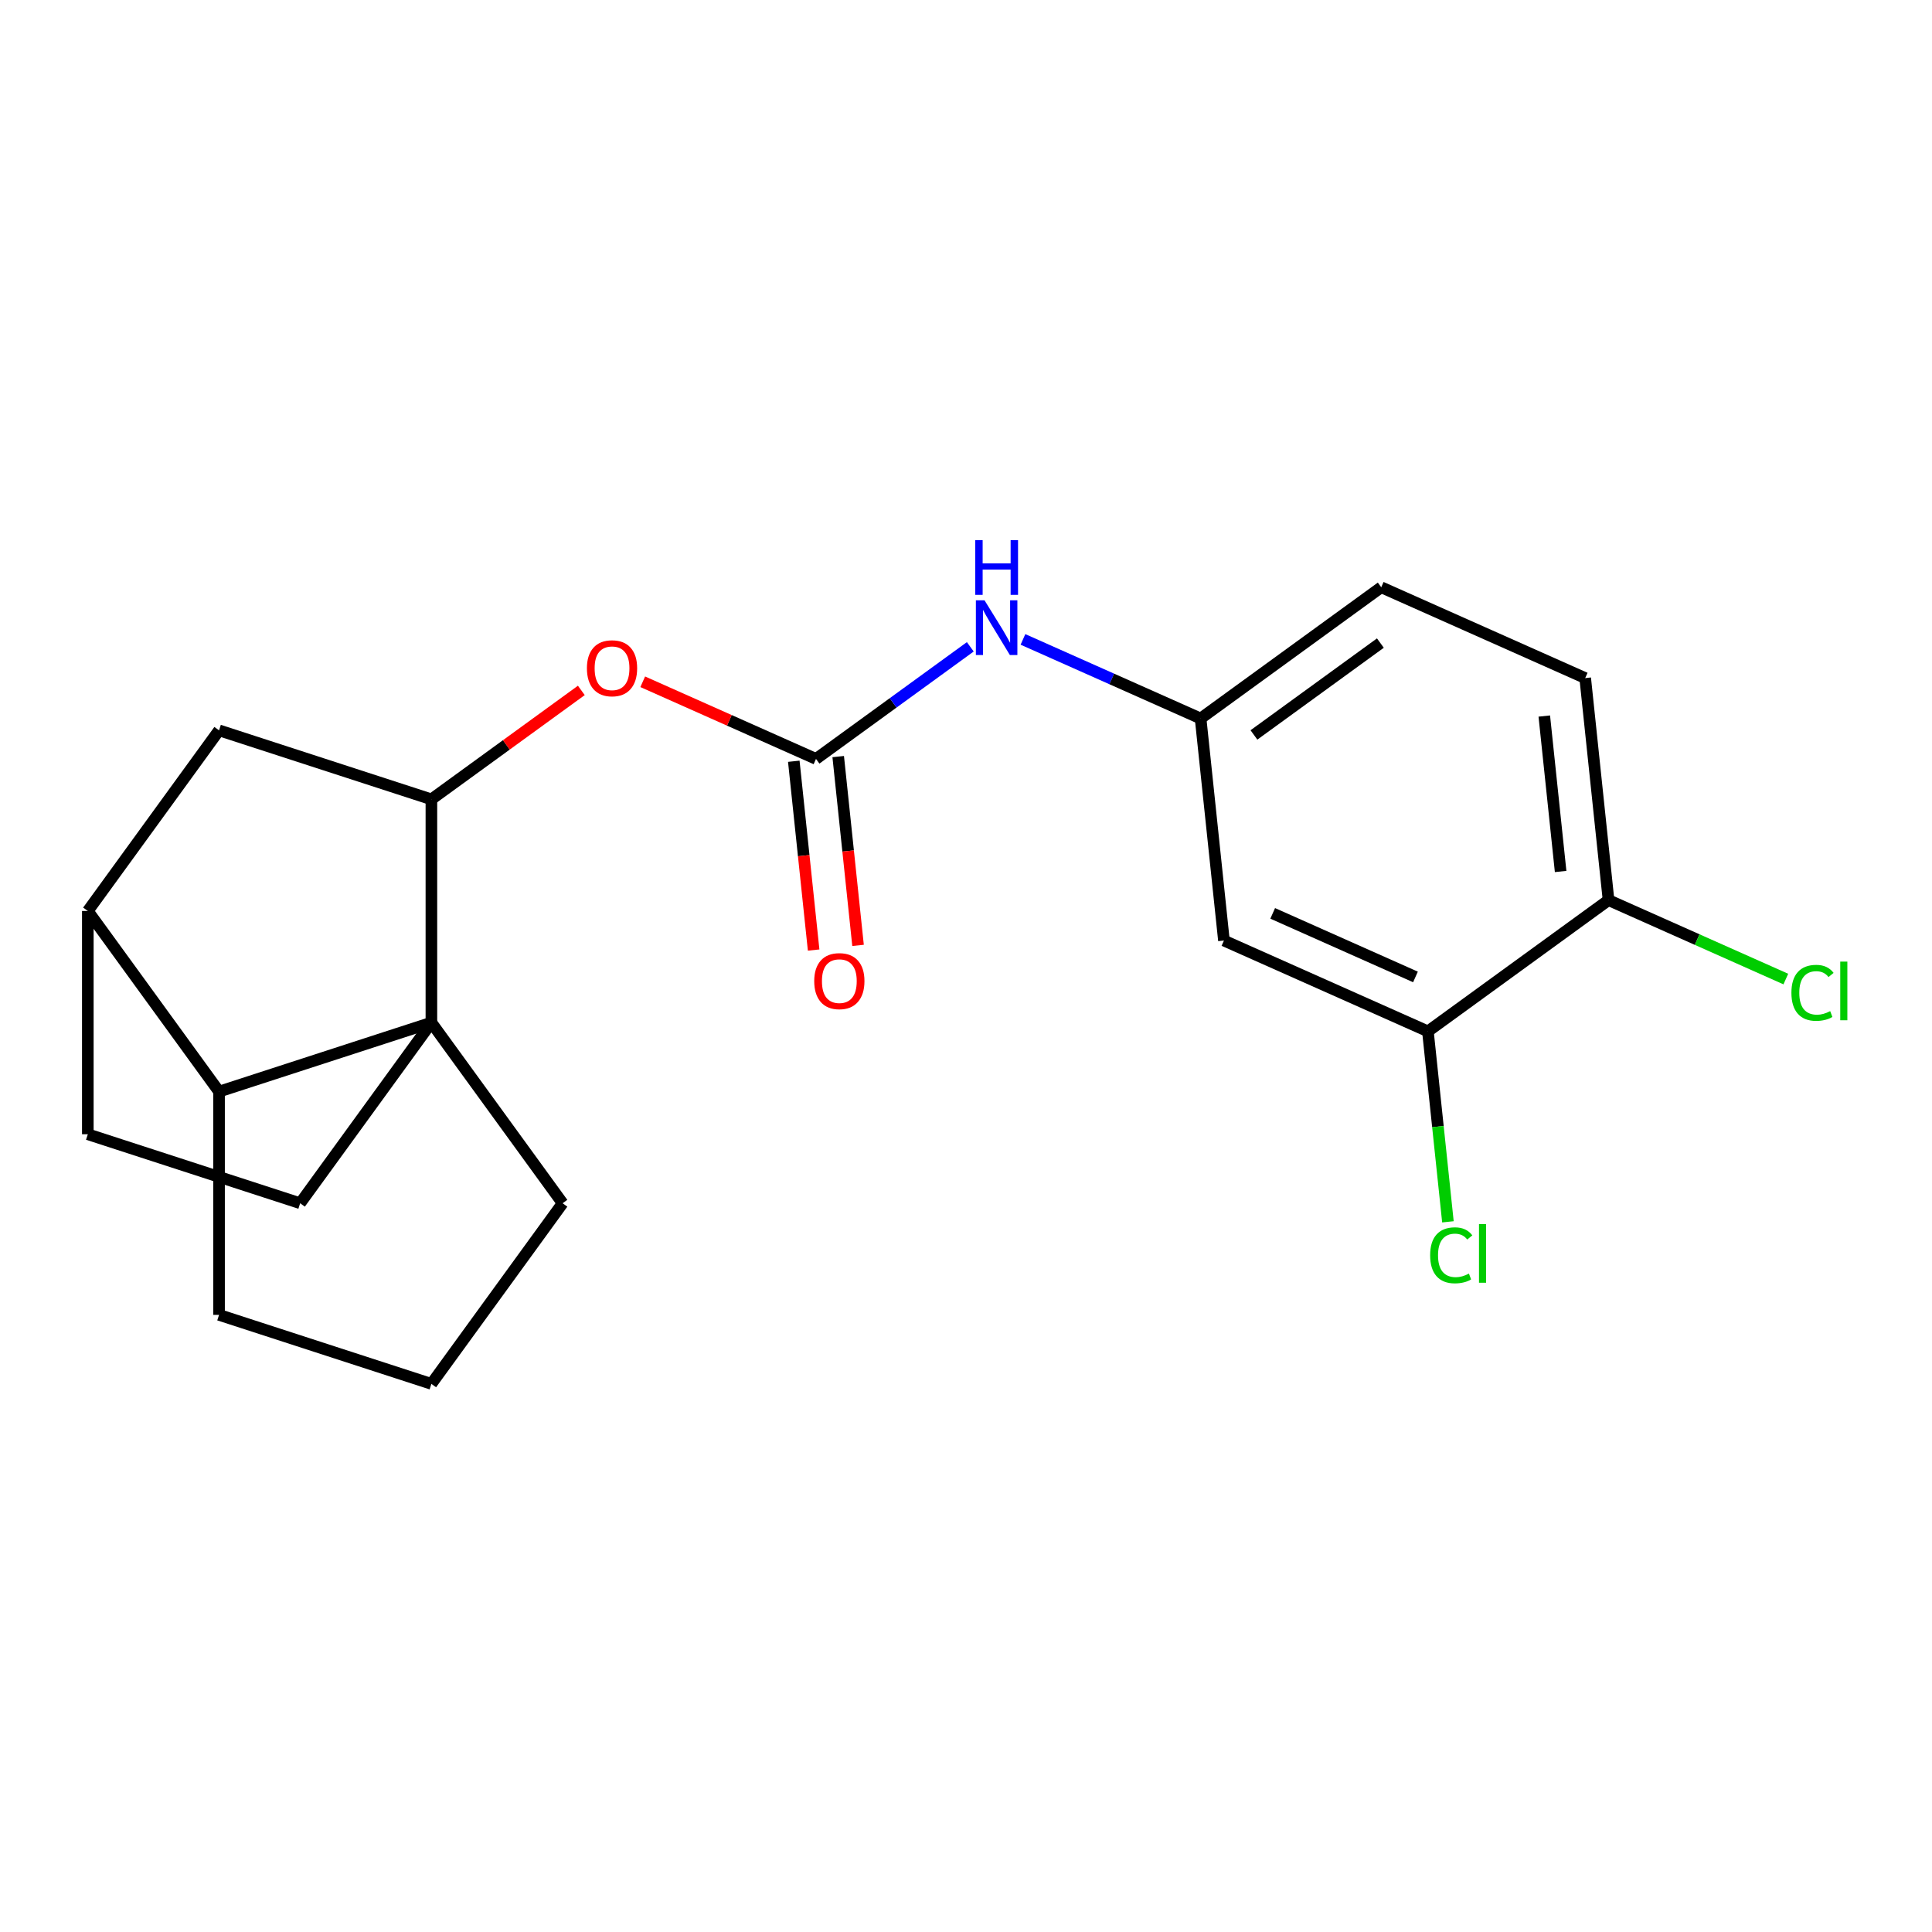 <?xml version='1.0' encoding='iso-8859-1'?>
<svg version='1.1' baseProfile='full'
              xmlns='http://www.w3.org/2000/svg'
                      xmlns:rdkit='http://www.rdkit.org/xml'
                      xmlns:xlink='http://www.w3.org/1999/xlink'
                  xml:space='preserve'
width='1000px' height='1000px' viewBox='0 0 1000 1000'>
<!-- END OF HEADER -->
<rect style='opacity:1.0;fill:#FFFFFF;stroke:none' width='1000' height='1000' x='0' y='0'> </rect>
<path class='bond-0' d='M 223.291,529.303 L 223.291,413.738' style='fill:none;fill-rule:evenodd;stroke:#000000;stroke-width:6px;stroke-linecap:butt;stroke-linejoin:miter;stroke-opacity:1' />
<path class='bond-2' d='M 223.291,529.303 L 113.382,565.015' style='fill:none;fill-rule:evenodd;stroke:#000000;stroke-width:6px;stroke-linecap:butt;stroke-linejoin:miter;stroke-opacity:1' />
<path class='bond-6' d='M 223.291,529.303 L 155.364,622.798' style='fill:none;fill-rule:evenodd;stroke:#000000;stroke-width:6px;stroke-linecap:butt;stroke-linejoin:miter;stroke-opacity:1' />
<path class='bond-18' d='M 223.291,529.303 L 291.219,622.798' style='fill:none;fill-rule:evenodd;stroke:#000000;stroke-width:6px;stroke-linecap:butt;stroke-linejoin:miter;stroke-opacity:1' />
<path class='bond-4' d='M 223.291,413.738 L 262.094,385.546' style='fill:none;fill-rule:evenodd;stroke:#000000;stroke-width:6px;stroke-linecap:butt;stroke-linejoin:miter;stroke-opacity:1' />
<path class='bond-4' d='M 262.094,385.546 L 300.896,357.355' style='fill:none;fill-rule:evenodd;stroke:#FF0000;stroke-width:6px;stroke-linecap:butt;stroke-linejoin:miter;stroke-opacity:1' />
<path class='bond-5' d='M 223.291,413.738 L 113.382,378.026' style='fill:none;fill-rule:evenodd;stroke:#000000;stroke-width:6px;stroke-linecap:butt;stroke-linejoin:miter;stroke-opacity:1' />
<path class='bond-1' d='M 422.36,392.815 L 377.517,372.85' style='fill:none;fill-rule:evenodd;stroke:#000000;stroke-width:6px;stroke-linecap:butt;stroke-linejoin:miter;stroke-opacity:1' />
<path class='bond-1' d='M 377.517,372.85 L 332.675,352.885' style='fill:none;fill-rule:evenodd;stroke:#FF0000;stroke-width:6px;stroke-linecap:butt;stroke-linejoin:miter;stroke-opacity:1' />
<path class='bond-7' d='M 422.36,392.815 L 462.292,363.802' style='fill:none;fill-rule:evenodd;stroke:#000000;stroke-width:6px;stroke-linecap:butt;stroke-linejoin:miter;stroke-opacity:1' />
<path class='bond-7' d='M 462.292,363.802 L 502.225,334.79' style='fill:none;fill-rule:evenodd;stroke:#0000FF;stroke-width:6px;stroke-linecap:butt;stroke-linejoin:miter;stroke-opacity:1' />
<path class='bond-13' d='M 410.867,394.023 L 416.002,442.885' style='fill:none;fill-rule:evenodd;stroke:#000000;stroke-width:6px;stroke-linecap:butt;stroke-linejoin:miter;stroke-opacity:1' />
<path class='bond-13' d='M 416.002,442.885 L 421.138,491.746' style='fill:none;fill-rule:evenodd;stroke:#FF0000;stroke-width:6px;stroke-linecap:butt;stroke-linejoin:miter;stroke-opacity:1' />
<path class='bond-13' d='M 433.853,391.607 L 438.989,440.469' style='fill:none;fill-rule:evenodd;stroke:#000000;stroke-width:6px;stroke-linecap:butt;stroke-linejoin:miter;stroke-opacity:1' />
<path class='bond-13' d='M 438.989,440.469 L 444.124,489.33' style='fill:none;fill-rule:evenodd;stroke:#FF0000;stroke-width:6px;stroke-linecap:butt;stroke-linejoin:miter;stroke-opacity:1' />
<path class='bond-3' d='M 113.382,565.015 L 45.455,471.521' style='fill:none;fill-rule:evenodd;stroke:#000000;stroke-width:6px;stroke-linecap:butt;stroke-linejoin:miter;stroke-opacity:1' />
<path class='bond-19' d='M 113.382,565.015 L 113.382,680.58' style='fill:none;fill-rule:evenodd;stroke:#000000;stroke-width:6px;stroke-linecap:butt;stroke-linejoin:miter;stroke-opacity:1' />
<path class='bond-22' d='M 45.455,471.521 L 45.455,587.086' style='fill:none;fill-rule:evenodd;stroke:#000000;stroke-width:6px;stroke-linecap:butt;stroke-linejoin:miter;stroke-opacity:1' />
<path class='bond-23' d='M 45.455,471.521 L 113.382,378.026' style='fill:none;fill-rule:evenodd;stroke:#000000;stroke-width:6px;stroke-linecap:butt;stroke-linejoin:miter;stroke-opacity:1' />
<path class='bond-12' d='M 155.364,622.798 L 45.455,587.086' style='fill:none;fill-rule:evenodd;stroke:#000000;stroke-width:6px;stroke-linecap:butt;stroke-linejoin:miter;stroke-opacity:1' />
<path class='bond-10' d='M 529.483,330.956 L 575.456,351.424' style='fill:none;fill-rule:evenodd;stroke:#0000FF;stroke-width:6px;stroke-linecap:butt;stroke-linejoin:miter;stroke-opacity:1' />
<path class='bond-10' d='M 575.456,351.424 L 621.428,371.892' style='fill:none;fill-rule:evenodd;stroke:#000000;stroke-width:6px;stroke-linecap:butt;stroke-linejoin:miter;stroke-opacity:1' />
<path class='bond-8' d='M 739.082,533.829 L 633.508,486.824' style='fill:none;fill-rule:evenodd;stroke:#000000;stroke-width:6px;stroke-linecap:butt;stroke-linejoin:miter;stroke-opacity:1' />
<path class='bond-8' d='M 732.647,505.664 L 658.745,472.76' style='fill:none;fill-rule:evenodd;stroke:#000000;stroke-width:6px;stroke-linecap:butt;stroke-linejoin:miter;stroke-opacity:1' />
<path class='bond-15' d='M 739.082,533.829 L 744.263,583.121' style='fill:none;fill-rule:evenodd;stroke:#000000;stroke-width:6px;stroke-linecap:butt;stroke-linejoin:miter;stroke-opacity:1' />
<path class='bond-15' d='M 744.263,583.121 L 749.444,632.412' style='fill:none;fill-rule:evenodd;stroke:#00CC00;stroke-width:6px;stroke-linecap:butt;stroke-linejoin:miter;stroke-opacity:1' />
<path class='bond-24' d='M 739.082,533.829 L 832.577,465.902' style='fill:none;fill-rule:evenodd;stroke:#000000;stroke-width:6px;stroke-linecap:butt;stroke-linejoin:miter;stroke-opacity:1' />
<path class='bond-9' d='M 633.508,486.824 L 621.428,371.892' style='fill:none;fill-rule:evenodd;stroke:#000000;stroke-width:6px;stroke-linecap:butt;stroke-linejoin:miter;stroke-opacity:1' />
<path class='bond-16' d='M 621.428,371.892 L 714.923,303.965' style='fill:none;fill-rule:evenodd;stroke:#000000;stroke-width:6px;stroke-linecap:butt;stroke-linejoin:miter;stroke-opacity:1' />
<path class='bond-16' d='M 649.038,380.402 L 714.484,332.853' style='fill:none;fill-rule:evenodd;stroke:#000000;stroke-width:6px;stroke-linecap:butt;stroke-linejoin:miter;stroke-opacity:1' />
<path class='bond-11' d='M 832.577,465.902 L 820.497,350.969' style='fill:none;fill-rule:evenodd;stroke:#000000;stroke-width:6px;stroke-linecap:butt;stroke-linejoin:miter;stroke-opacity:1' />
<path class='bond-11' d='M 807.778,451.078 L 799.322,370.625' style='fill:none;fill-rule:evenodd;stroke:#000000;stroke-width:6px;stroke-linecap:butt;stroke-linejoin:miter;stroke-opacity:1' />
<path class='bond-17' d='M 832.577,465.902 L 878.459,486.33' style='fill:none;fill-rule:evenodd;stroke:#000000;stroke-width:6px;stroke-linecap:butt;stroke-linejoin:miter;stroke-opacity:1' />
<path class='bond-17' d='M 878.459,486.33 L 924.342,506.758' style='fill:none;fill-rule:evenodd;stroke:#00CC00;stroke-width:6px;stroke-linecap:butt;stroke-linejoin:miter;stroke-opacity:1' />
<path class='bond-14' d='M 820.497,350.969 L 714.923,303.965' style='fill:none;fill-rule:evenodd;stroke:#000000;stroke-width:6px;stroke-linecap:butt;stroke-linejoin:miter;stroke-opacity:1' />
<path class='bond-20' d='M 291.219,622.798 L 223.291,716.292' style='fill:none;fill-rule:evenodd;stroke:#000000;stroke-width:6px;stroke-linecap:butt;stroke-linejoin:miter;stroke-opacity:1' />
<path class='bond-21' d='M 113.382,680.58 L 223.291,716.292' style='fill:none;fill-rule:evenodd;stroke:#000000;stroke-width:6px;stroke-linecap:butt;stroke-linejoin:miter;stroke-opacity:1' />
<path  class='atom-5' d='M 303.786 345.891
Q 303.786 339.091, 307.146 335.291
Q 310.506 331.491, 316.786 331.491
Q 323.066 331.491, 326.426 335.291
Q 329.786 339.091, 329.786 345.891
Q 329.786 352.771, 326.386 356.691
Q 322.986 360.571, 316.786 360.571
Q 310.546 360.571, 307.146 356.691
Q 303.786 352.811, 303.786 345.891
M 316.786 357.371
Q 321.106 357.371, 323.426 354.491
Q 325.786 351.571, 325.786 345.891
Q 325.786 340.331, 323.426 337.531
Q 321.106 334.691, 316.786 334.691
Q 312.466 334.691, 310.106 337.491
Q 307.786 340.291, 307.786 345.891
Q 307.786 351.611, 310.106 354.491
Q 312.466 357.371, 316.786 357.371
' fill='#FF0000'/>
<path  class='atom-8' d='M 509.594 310.728
L 518.874 325.728
Q 519.794 327.208, 521.274 329.888
Q 522.754 332.568, 522.834 332.728
L 522.834 310.728
L 526.594 310.728
L 526.594 339.048
L 522.714 339.048
L 512.754 322.648
Q 511.594 320.728, 510.354 318.528
Q 509.154 316.328, 508.794 315.648
L 508.794 339.048
L 505.114 339.048
L 505.114 310.728
L 509.594 310.728
' fill='#0000FF'/>
<path  class='atom-8' d='M 504.774 279.576
L 508.614 279.576
L 508.614 291.616
L 523.094 291.616
L 523.094 279.576
L 526.934 279.576
L 526.934 307.896
L 523.094 307.896
L 523.094 294.816
L 508.614 294.816
L 508.614 307.896
L 504.774 307.896
L 504.774 279.576
' fill='#0000FF'/>
<path  class='atom-14' d='M 421.44 507.827
Q 421.44 501.027, 424.8 497.227
Q 428.16 493.427, 434.44 493.427
Q 440.72 493.427, 444.08 497.227
Q 447.44 501.027, 447.44 507.827
Q 447.44 514.707, 444.04 518.627
Q 440.64 522.507, 434.44 522.507
Q 428.2 522.507, 424.8 518.627
Q 421.44 514.747, 421.44 507.827
M 434.44 519.307
Q 438.76 519.307, 441.08 516.427
Q 443.44 513.507, 443.44 507.827
Q 443.44 502.267, 441.08 499.467
Q 438.76 496.627, 434.44 496.627
Q 430.12 496.627, 427.76 499.427
Q 425.44 502.227, 425.44 507.827
Q 425.44 513.547, 427.76 516.427
Q 430.12 519.307, 434.44 519.307
' fill='#FF0000'/>
<path  class='atom-16' d='M 740.242 649.741
Q 740.242 642.701, 743.522 639.021
Q 746.842 635.301, 753.122 635.301
Q 758.962 635.301, 762.082 639.421
L 759.442 641.581
Q 757.162 638.581, 753.122 638.581
Q 748.842 638.581, 746.562 641.461
Q 744.322 644.301, 744.322 649.741
Q 744.322 655.341, 746.642 658.221
Q 749.002 661.101, 753.562 661.101
Q 756.682 661.101, 760.322 659.221
L 761.442 662.221
Q 759.962 663.181, 757.722 663.741
Q 755.482 664.301, 753.002 664.301
Q 746.842 664.301, 743.522 660.541
Q 740.242 656.781, 740.242 649.741
' fill='#00CC00'/>
<path  class='atom-16' d='M 765.522 633.581
L 769.202 633.581
L 769.202 663.941
L 765.522 663.941
L 765.522 633.581
' fill='#00CC00'/>
<path  class='atom-18' d='M 927.231 513.886
Q 927.231 506.846, 930.511 503.166
Q 933.831 499.446, 940.111 499.446
Q 945.951 499.446, 949.071 503.566
L 946.431 505.726
Q 944.151 502.726, 940.111 502.726
Q 935.831 502.726, 933.551 505.606
Q 931.311 508.446, 931.311 513.886
Q 931.311 519.486, 933.631 522.366
Q 935.991 525.246, 940.551 525.246
Q 943.671 525.246, 947.311 523.366
L 948.431 526.366
Q 946.951 527.326, 944.711 527.886
Q 942.471 528.446, 939.991 528.446
Q 933.831 528.446, 930.511 524.686
Q 927.231 520.926, 927.231 513.886
' fill='#00CC00'/>
<path  class='atom-18' d='M 952.511 497.726
L 956.191 497.726
L 956.191 528.086
L 952.511 528.086
L 952.511 497.726
' fill='#00CC00'/>
</svg>

